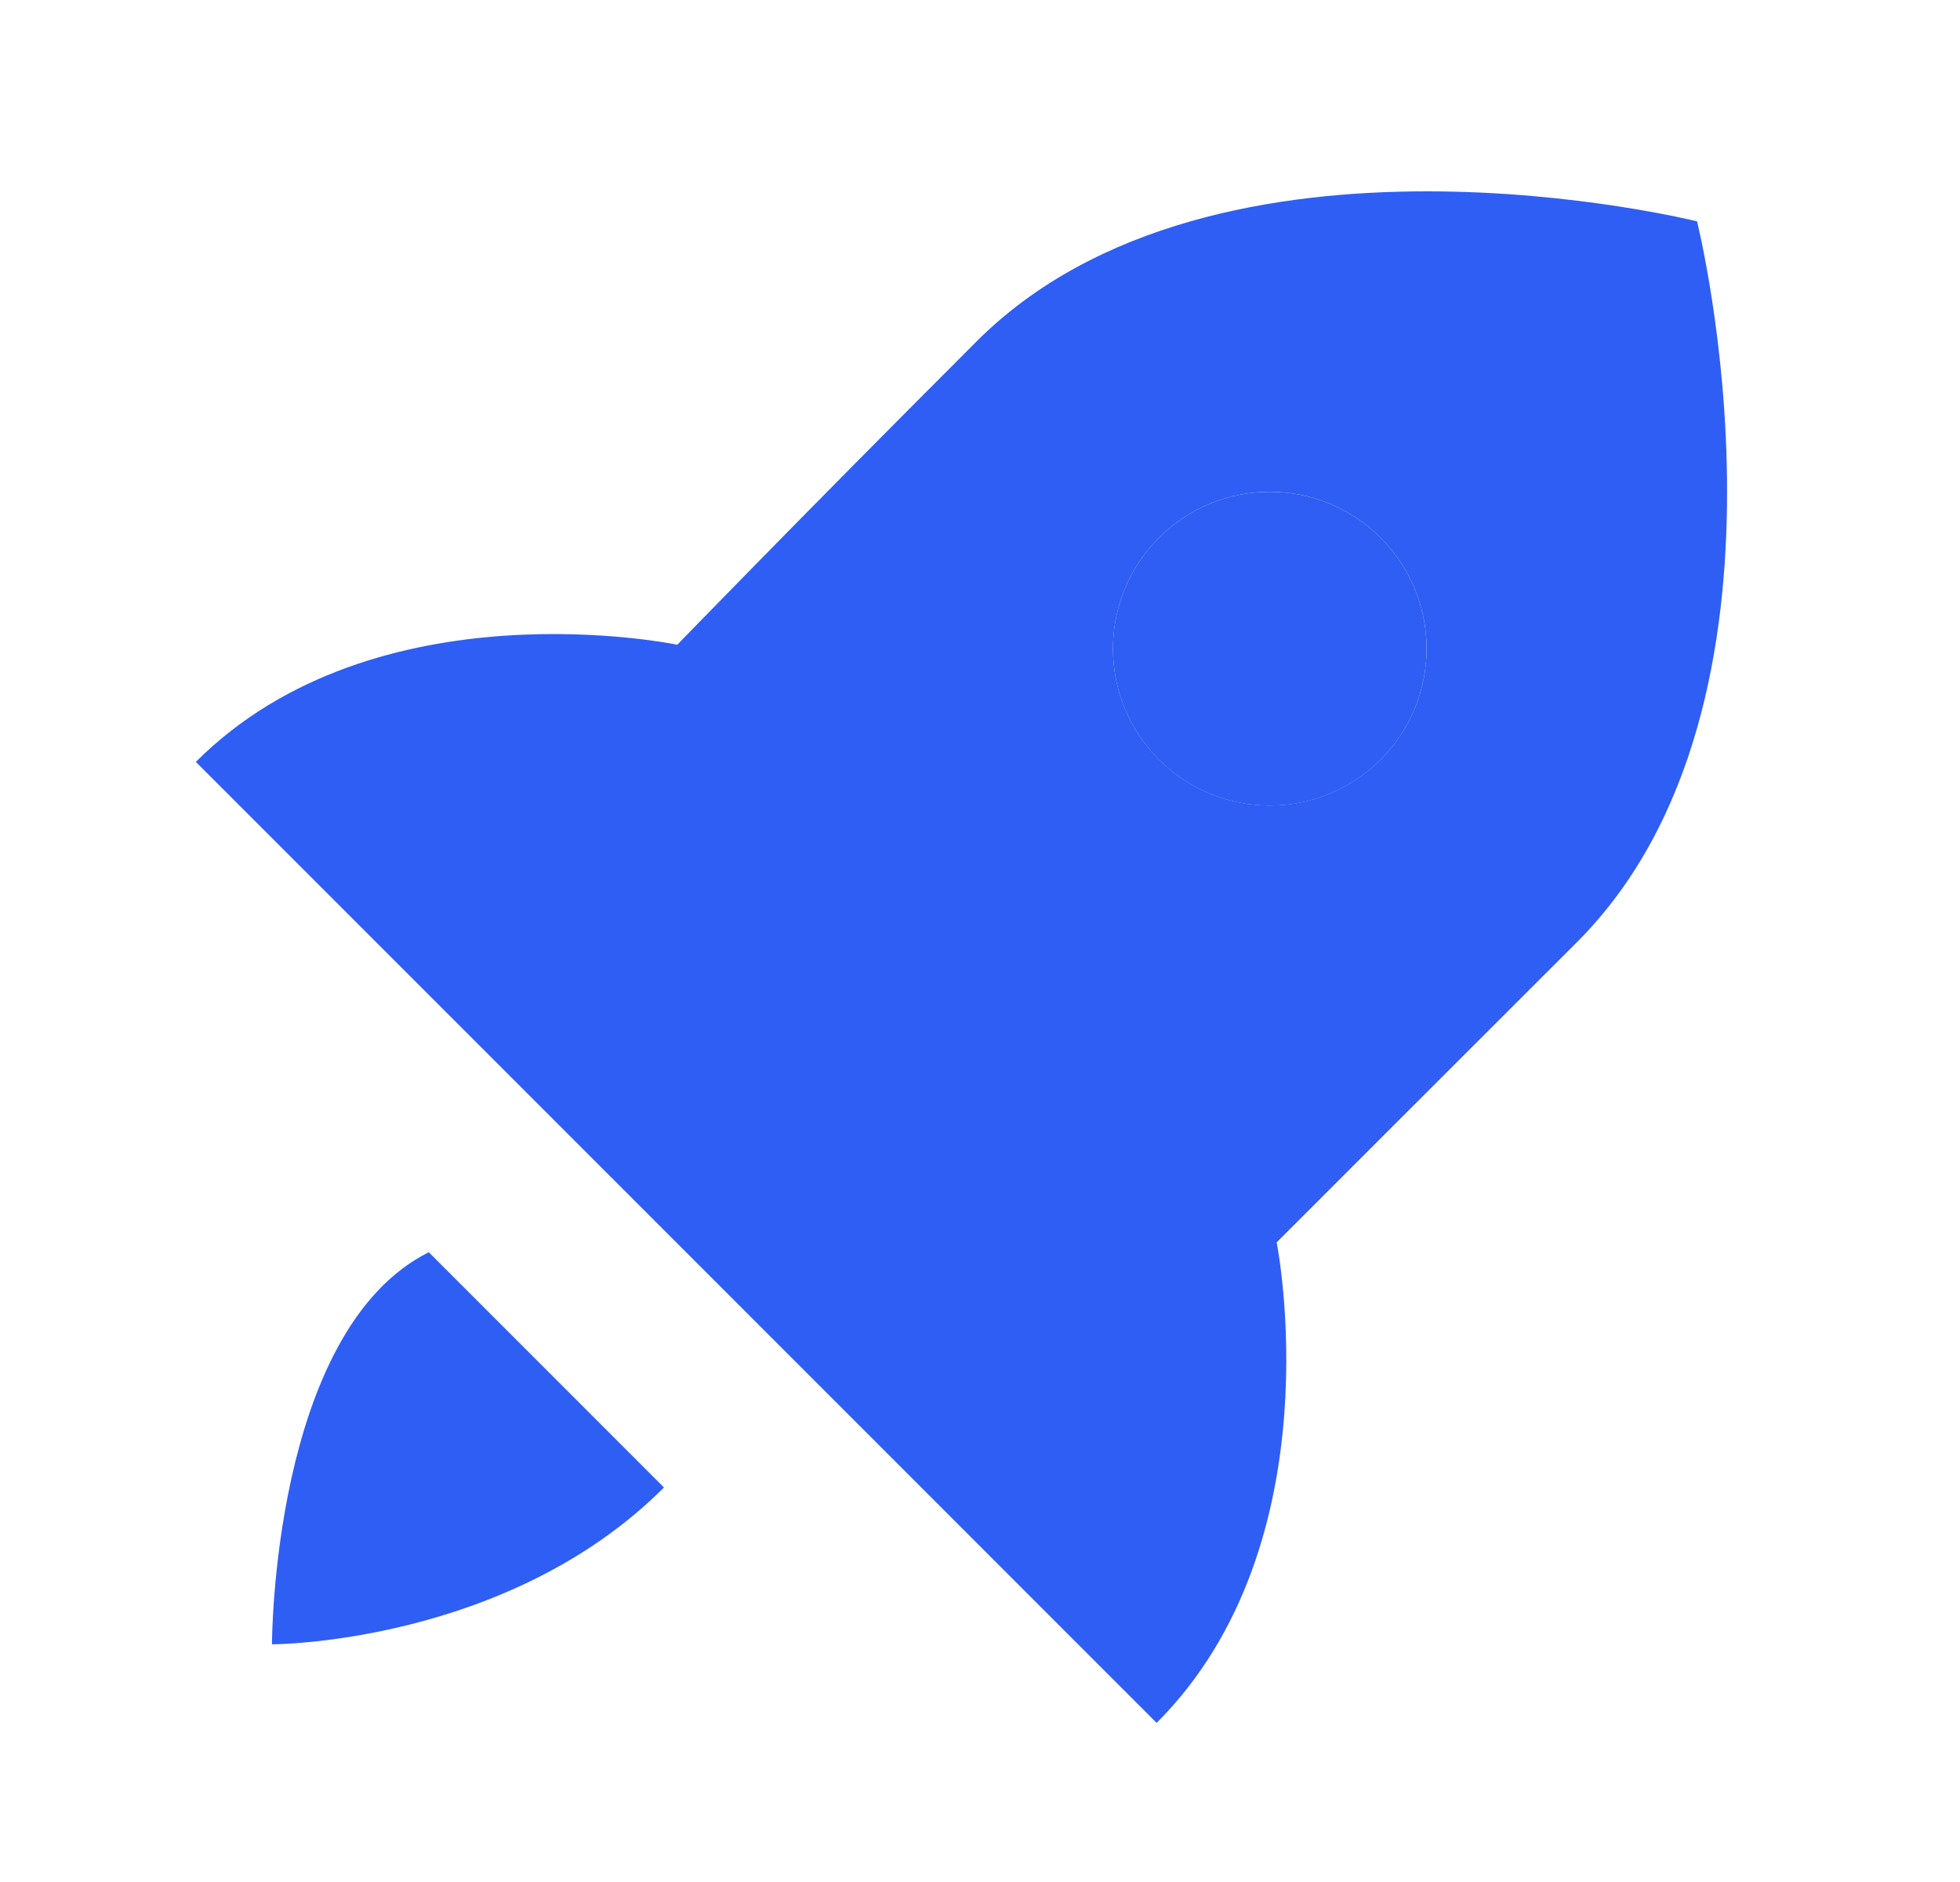 <svg width="25" height="24" viewBox="0 0 25 24" fill="none" xmlns="http://www.w3.org/2000/svg">
<path d="M16.196 10.273C17.301 10.273 18.196 9.377 18.196 8.272C18.196 7.168 17.301 6.272 16.196 6.272C15.091 6.272 14.196 7.168 14.196 8.272C14.196 9.377 15.091 10.273 16.196 10.273Z" fill="#2F5EF4"/>
<path d="M16.284 15.843C16.284 15.843 19.139 12.988 20.115 12.014C23.178 8.951 21.646 2.823 21.646 2.823C21.646 2.823 15.518 1.291 12.455 4.355C10.165 6.645 8.639 8.222 8.639 8.222C8.639 8.222 4.796 7.418 2.498 9.716L14.753 21.971C17.051 19.673 16.284 15.843 16.284 15.843ZM14.782 6.858C15.564 6.076 16.829 6.076 17.61 6.858C18.392 7.639 18.392 8.904 17.61 9.686C16.829 10.467 15.564 10.467 14.782 9.686C14.001 8.904 14.001 7.64 14.782 6.858ZM3.469 20.969C3.469 20.969 6.469 20.969 8.469 18.969L5.469 15.969C3.469 16.969 3.469 20.969 3.469 20.969Z" fill="#2F5EF4"/>
</svg>
